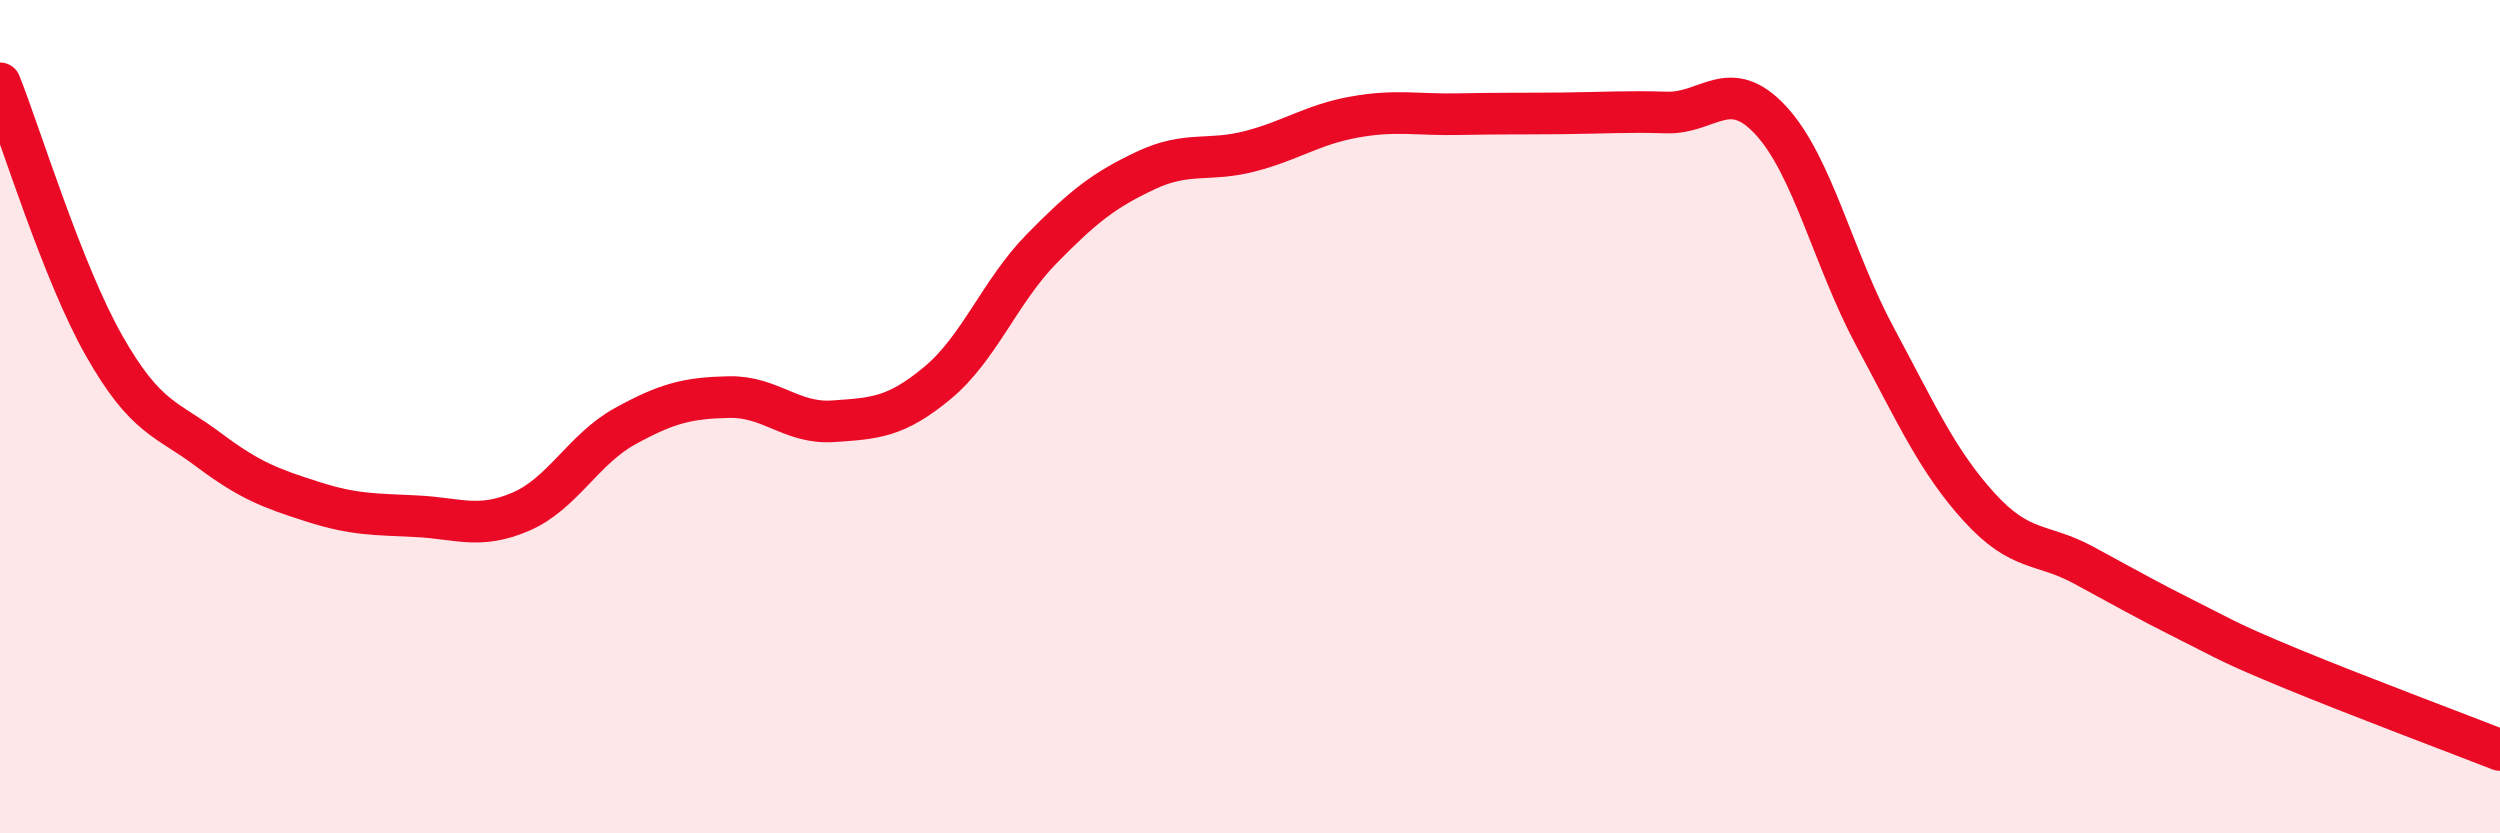 
    <svg width="60" height="20" viewBox="0 0 60 20" xmlns="http://www.w3.org/2000/svg">
      <path
        d="M 0,2 C 0.5,3.26 1.5,6.54 2.5,8.3 C 3.5,10.06 4,10.04 5,10.79 C 6,11.54 6.5,11.72 7.5,12.04 C 8.5,12.36 9,12.34 10,12.39 C 11,12.44 11.5,12.71 12.5,12.28 C 13.5,11.85 14,10.78 15,10.23 C 16,9.68 16.5,9.55 17.5,9.53 C 18.5,9.51 19,10.18 20,10.11 C 21,10.04 21.5,10.02 22.5,9.19 C 23.5,8.36 24,6.99 25,5.97 C 26,4.95 26.5,4.56 27.5,4.09 C 28.5,3.62 29,3.89 30,3.63 C 31,3.37 31.5,2.99 32.5,2.81 C 33.5,2.63 34,2.76 35,2.74 C 36,2.72 36.5,2.73 37.5,2.72 C 38.5,2.71 39,2.67 40,2.7 C 41,2.73 41.5,1.81 42.5,2.89 C 43.5,3.97 44,6.22 45,8.08 C 46,9.94 46.5,11.07 47.5,12.17 C 48.5,13.27 49,13.02 50,13.56 C 51,14.1 51.5,14.39 52.5,14.89 C 53.5,15.39 53.5,15.43 55,16.05 C 56.5,16.67 59,17.61 60,18L60 20L0 20Z"
        fill="#EB0A25"
        opacity="0.1"
        stroke-linecap="round"
        stroke-linejoin="round"
      />
      <path
        d="M 0,2 C 0.5,3.26 1.5,6.54 2.5,8.3 C 3.5,10.06 4,10.04 5,10.79 C 6,11.54 6.5,11.72 7.5,12.04 C 8.5,12.36 9,12.34 10,12.39 C 11,12.44 11.5,12.71 12.5,12.28 C 13.5,11.85 14,10.78 15,10.23 C 16,9.68 16.5,9.55 17.5,9.53 C 18.5,9.51 19,10.18 20,10.11 C 21,10.04 21.5,10.02 22.5,9.19 C 23.5,8.36 24,6.99 25,5.97 C 26,4.95 26.5,4.56 27.5,4.09 C 28.5,3.62 29,3.89 30,3.63 C 31,3.37 31.5,2.99 32.5,2.81 C 33.5,2.63 34,2.76 35,2.74 C 36,2.72 36.5,2.73 37.5,2.72 C 38.5,2.71 39,2.67 40,2.7 C 41,2.73 41.5,1.81 42.5,2.89 C 43.5,3.97 44,6.22 45,8.08 C 46,9.94 46.5,11.07 47.5,12.17 C 48.5,13.27 49,13.02 50,13.56 C 51,14.1 51.5,14.39 52.5,14.89 C 53.5,15.39 53.5,15.43 55,16.05 C 56.5,16.67 59,17.61 60,18"
        stroke="#EB0A25"
        stroke-width="1"
        fill="none"
        stroke-linecap="round"
        stroke-linejoin="round"
      />
    </svg>
  
